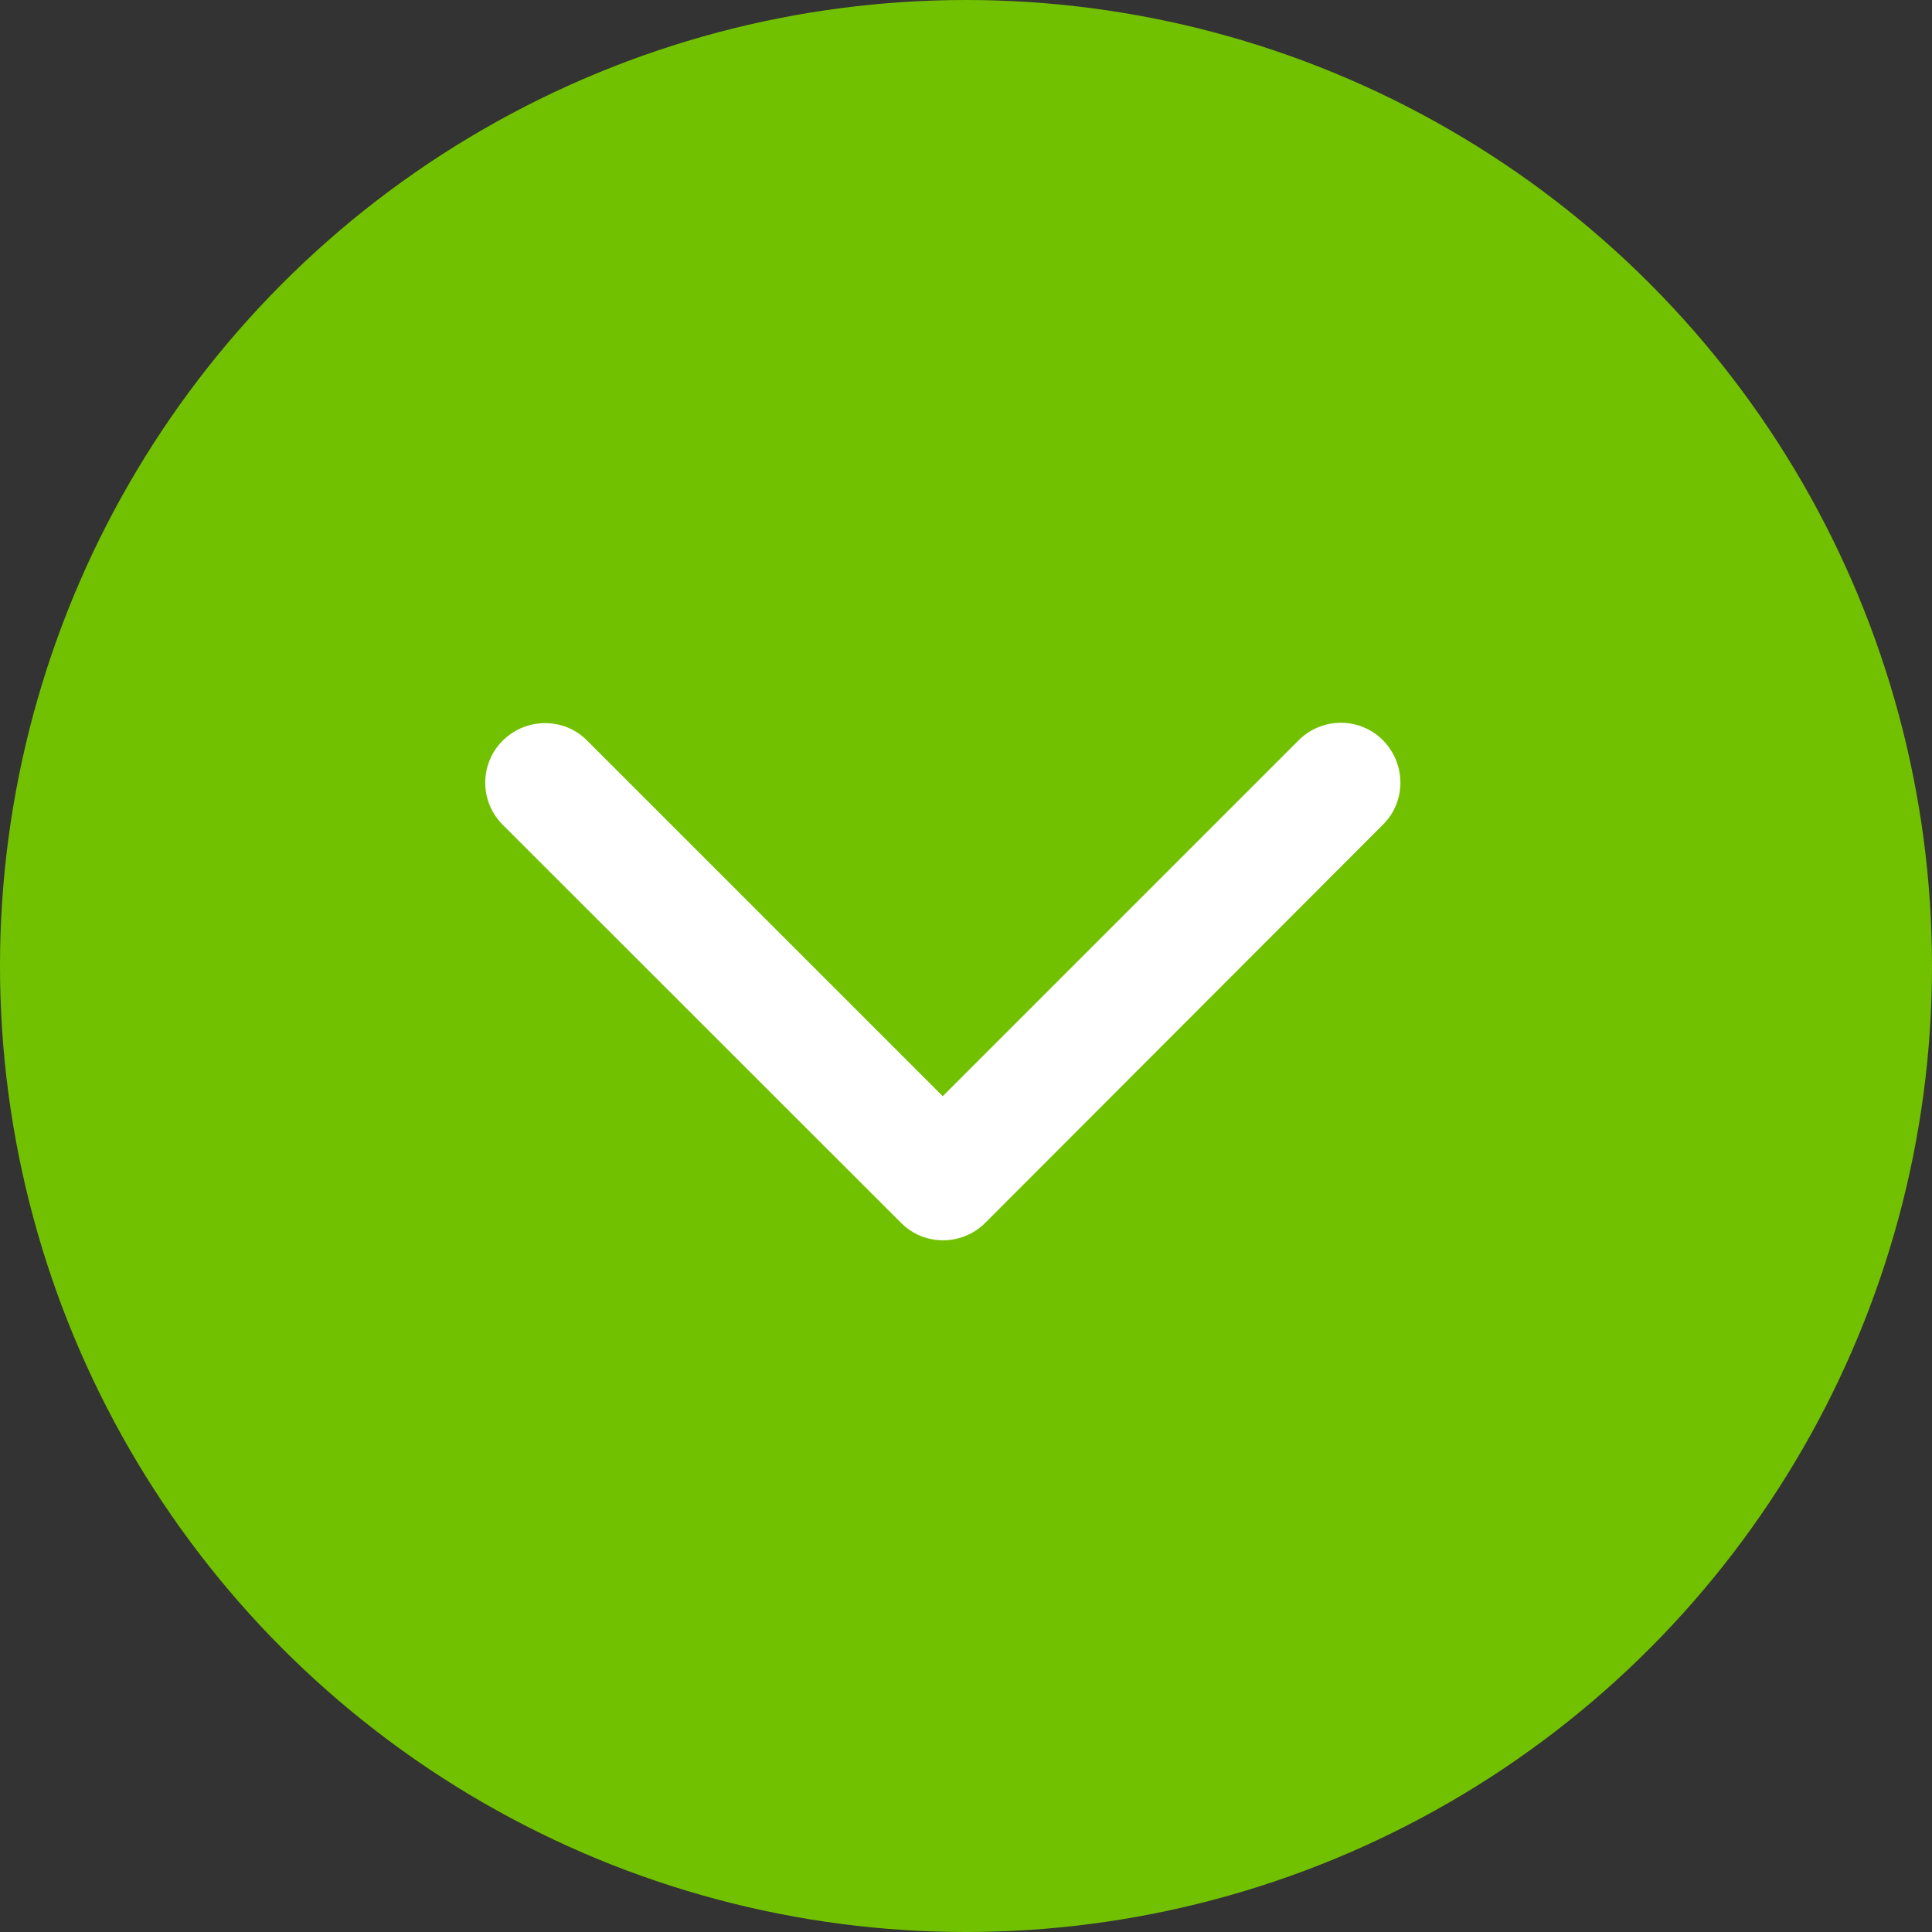<?xml version="1.0" encoding="UTF-8"?>
<svg width="23px" height="23px" viewBox="0 0 23 23" version="1.1" xmlns="http://www.w3.org/2000/svg" xmlns:xlink="http://www.w3.org/1999/xlink">
    <rect x="0" y="0" width="23" height="23" fill="#333333" stroke="none"/>
    <title>0640FE14-671E-4472-859D-CF4CCBE4DCCC</title>
    <g id="Delivery" stroke="none" stroke-width="1" fill="none" fill-rule="evenodd">
        <g id="Delivery-Page" transform="translate(-353, -14582)">
            <g id="Group-97" transform="translate(20, 14317)">
                <g id="Group-90-Copy" transform="translate(0, 98)">
                    <g id="Group-100" transform="translate(333, 167)">
                        <circle id="Oval" fill="#72C100" cx="11.5" cy="11.5" r="11.5"></circle>
                        <path d="M11.73,14.557 C11.451,14.835 11.001,14.835 10.726,14.557 L5.986,9.82 C5.707,9.542 5.707,9.092 5.986,8.816 C6.264,8.541 6.714,8.538 6.989,8.816 L11.223,13.05 L15.46,8.813 C15.738,8.535 16.188,8.535 16.464,8.813 C16.739,9.092 16.742,9.542 16.464,9.817 L11.73,14.557 L11.73,14.557 Z" id="Path" fill="#FFFFFF" fill-rule="nonzero"></path>
                    </g>
                </g>
            </g>
        </g>
    </g>
</svg>